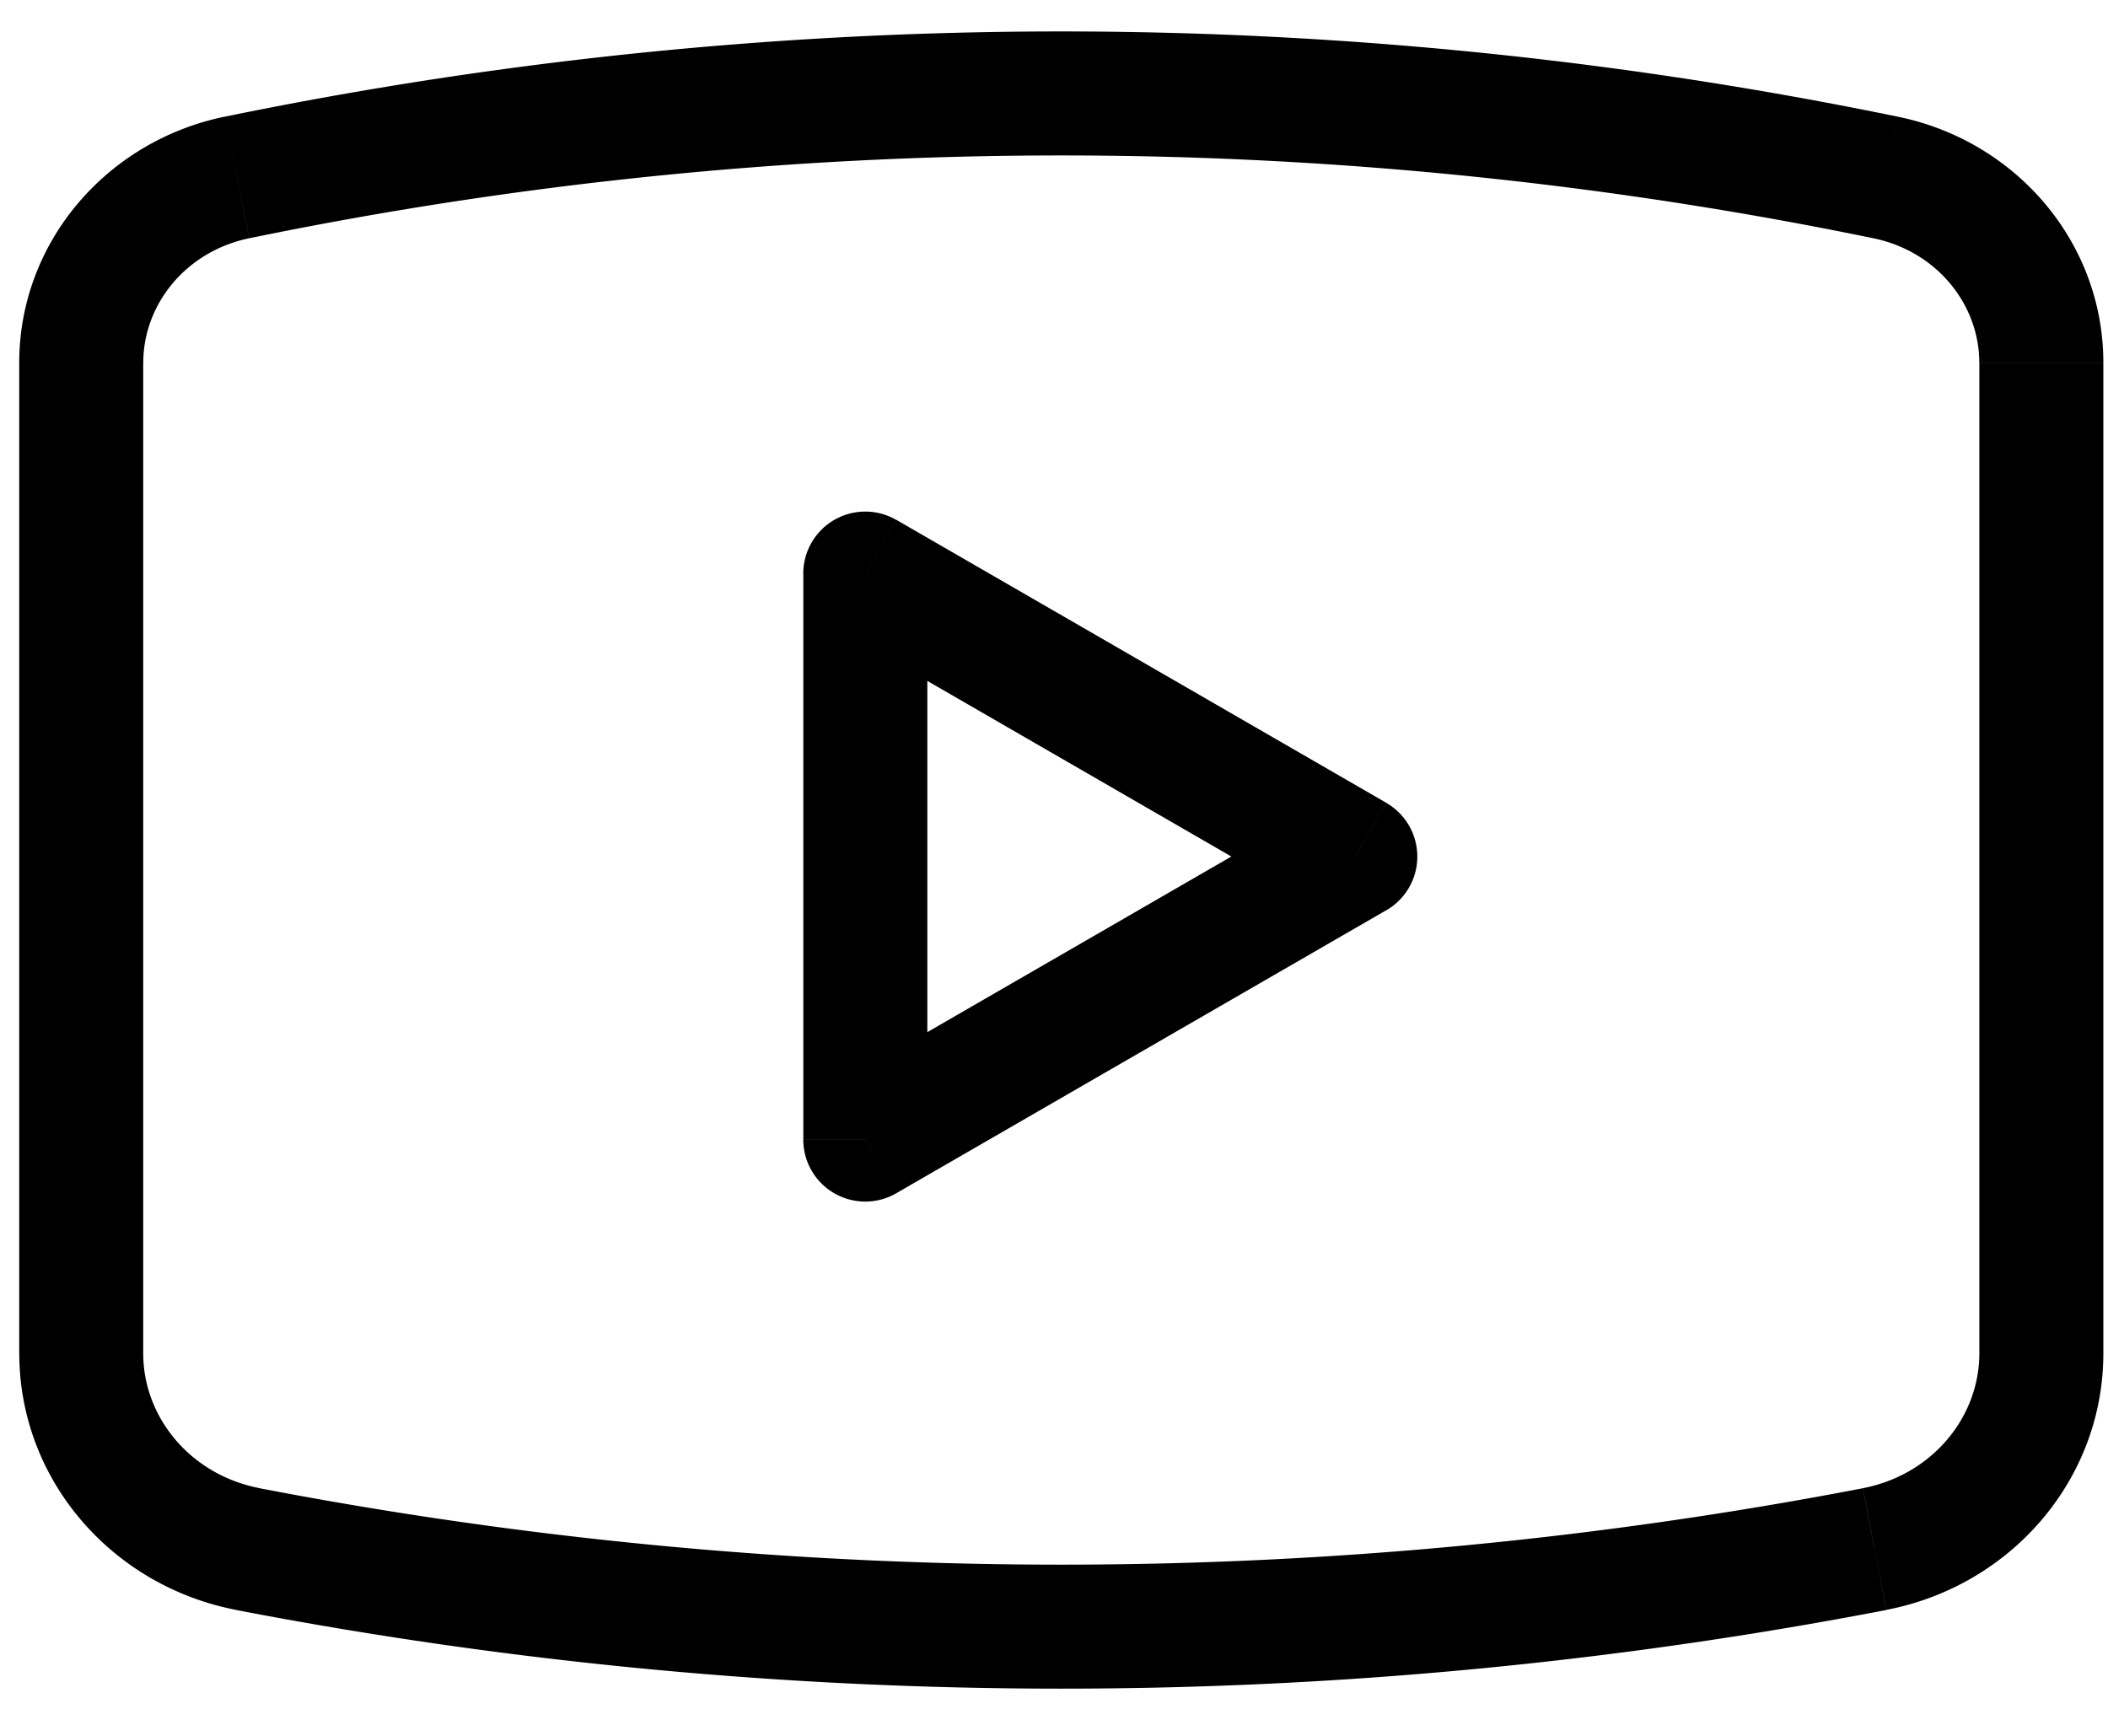 <svg xmlns="http://www.w3.org/2000/svg" fill="none" viewBox="0 0 34 28"><path d="M4 24.988l-.19.982.19-.982zm26.236 0l.189.982-.19-.982zm.18-22.124l.202-.98-.202.98zm-26.596 0l.202.98-.202-.98zm10.136 6.388l.5-.866a1 1 0 00-1.5.866h1zm0 9.13h-1a1 1 0 001.5.866l-.5-.865zm7.904-4.565l.5.866a1 1 0 000-1.732l-.5.866zM.31 5.852V21.83h2V5.852h-2zM33.925 21.83V5.852h-2V21.83h2zM3.81 25.97a70.427 70.427 0 0026.614 0l-.378-1.964a68.427 68.427 0 01-25.858 0l-.378 1.963zM30.618 1.884a66.868 66.868 0 00-27 0l.404 1.959a64.868 64.868 0 0126.192 0l.404-1.96zm3.307 3.967c0-1.94-1.404-3.575-3.307-3.967l-.404 1.959c1.024.21 1.71 1.067 1.71 2.008h2zm-2 15.978c0 1.03-.76 1.96-1.878 2.176l.378 1.963c2.008-.386 3.5-2.099 3.5-4.139h-2zm-31.614 0c0 2.04 1.491 3.753 3.5 4.14l.378-1.964C3.07 23.79 2.31 22.86 2.31 21.83h-2zm2-15.978c0-.941.687-1.797 1.71-2.008l-.403-1.96C1.715 2.278.31 3.912.31 5.853h2zm10.646 3.4v9.13h2v-9.13h-2zm1.5 9.996l7.903-4.565-1-1.732-7.904 4.566 1 1.732zm7.903-6.297l-7.903-4.565-1 1.732 7.903 4.565 1-1.732z" fill="#000"/></svg>
